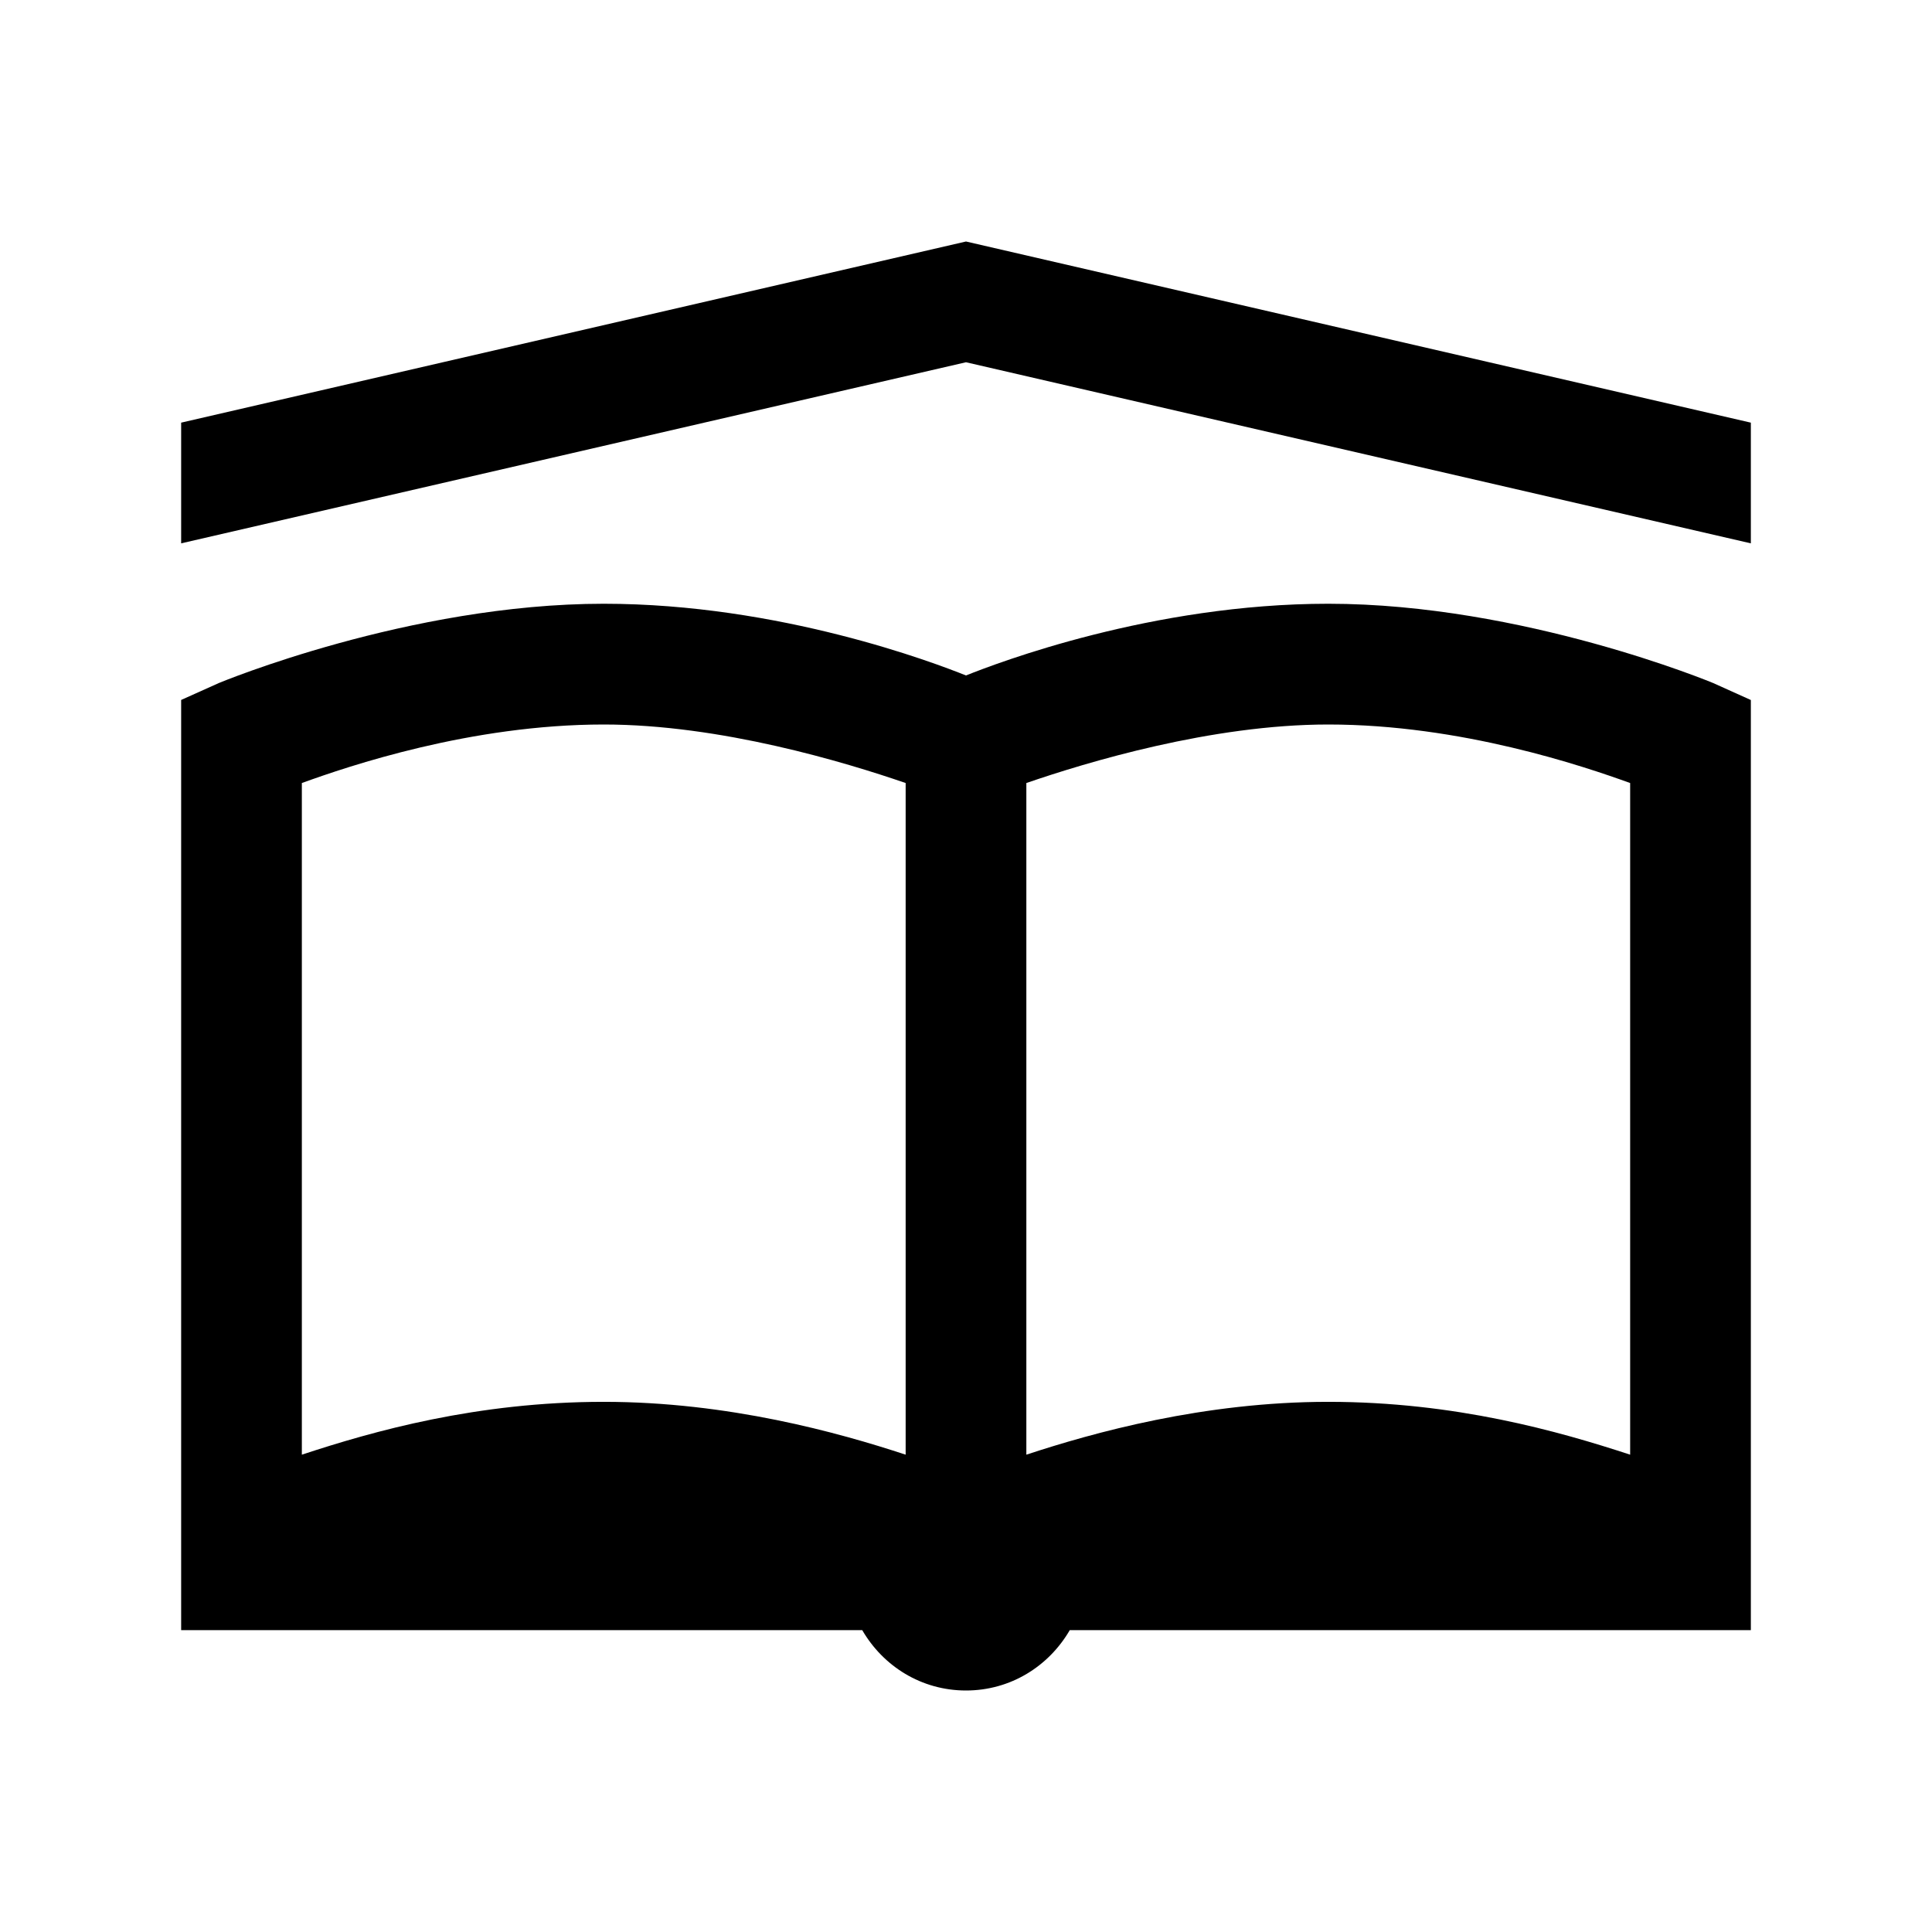 <?xml version="1.0" encoding="utf-8"?>
<svg width="34" height="34" viewBox="0 0 34 34" fill="none" xmlns="http://www.w3.org/2000/svg">
<path d="M17 4.25L3.188 7.438V9.562L17 6.375L30.812 9.562V7.438L17 4.25ZM10.625 10.625C7.196 10.625 3.852 12.02 3.852 12.02L3.188 12.318V28.688H15.174C15.543 29.323 16.215 29.75 17 29.75C17.784 29.75 18.457 29.323 18.826 28.688H30.812V12.319L30.148 12.02C30.148 12.02 26.804 10.625 23.375 10.625C20.275 10.625 17.552 11.666 17 11.887C16.448 11.666 13.725 10.625 10.625 10.625ZM10.625 12.75C12.68 12.75 14.875 13.414 15.938 13.78V25.6C14.755 25.21 12.813 24.67 10.625 24.67C8.392 24.67 6.574 25.184 5.312 25.6V13.78C6.131 13.483 8.287 12.75 10.625 12.75ZM23.375 12.75C25.712 12.75 27.869 13.484 28.688 13.78V25.6C27.425 25.186 25.608 24.67 23.375 24.67C21.187 24.67 19.245 25.21 18.062 25.6V13.78C19.125 13.414 21.32 12.75 23.375 12.75Z" fill="black"/>
</svg>
